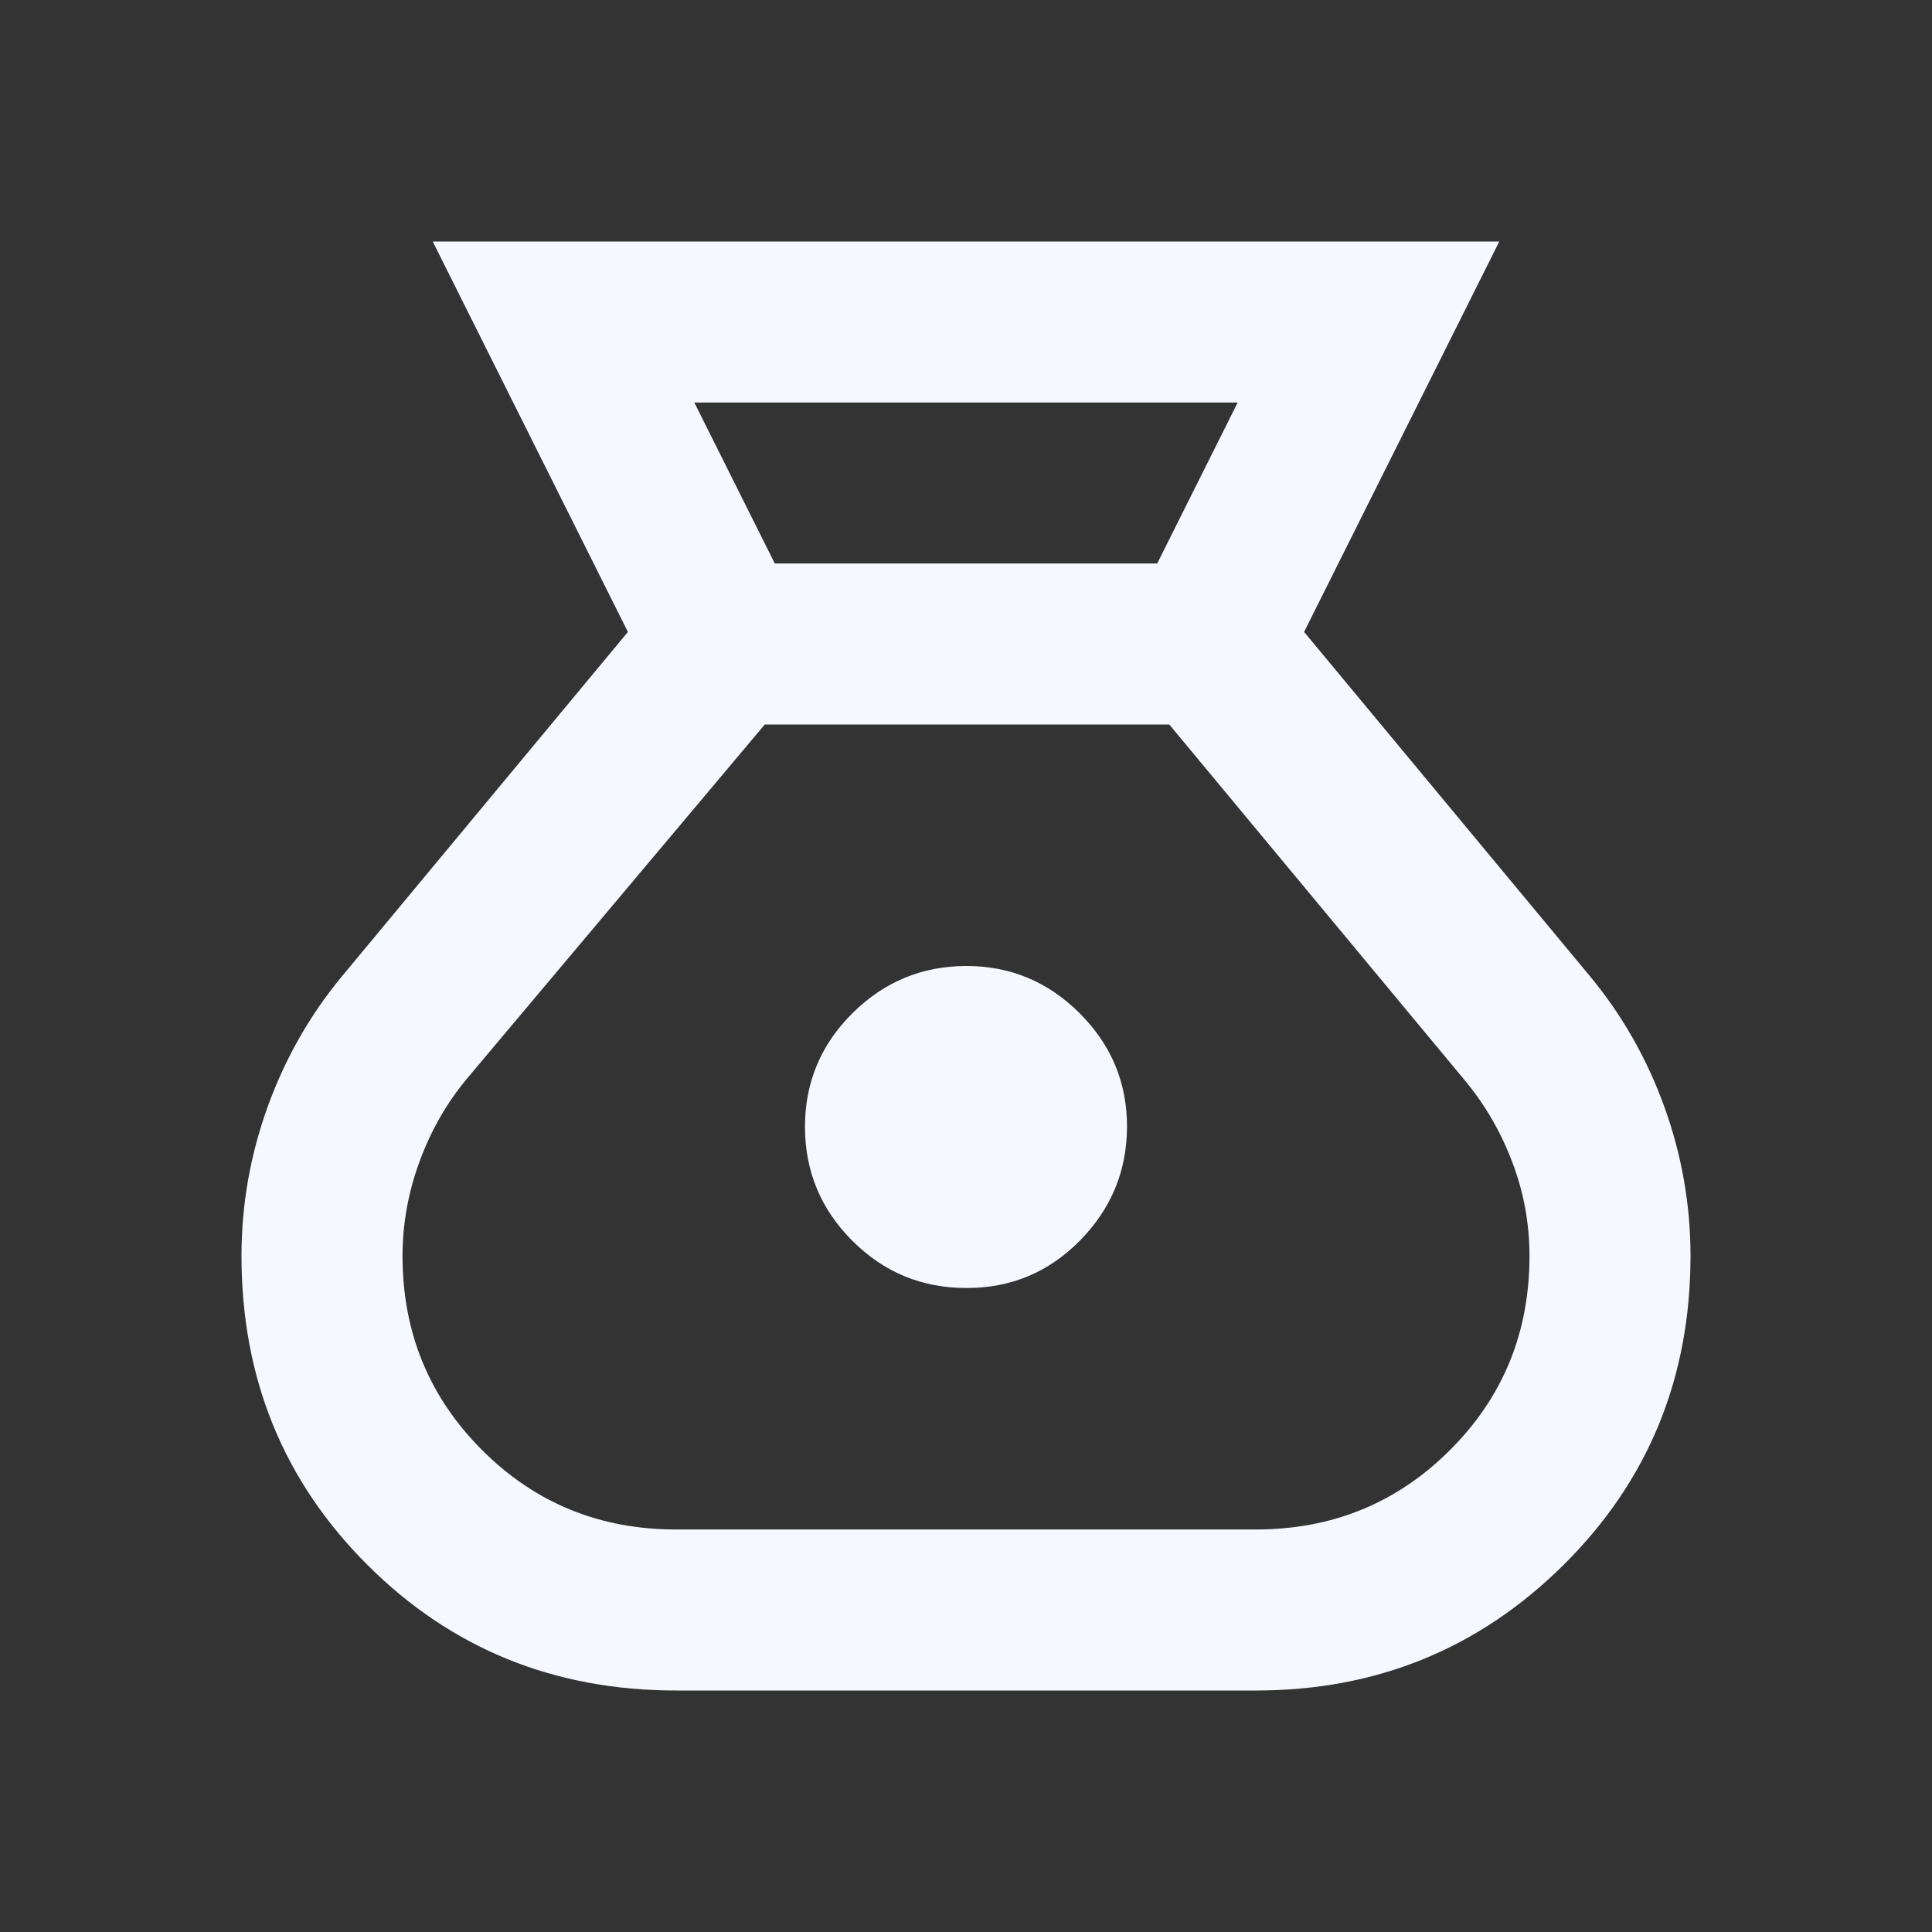 <svg width="32" height="32" viewBox="0 0 32 32" fill="none" xmlns="http://www.w3.org/2000/svg">
<rect x="0" y="0" width="32" height="32" fill="#333333" stroke="none"/>
<path d="M11.2 28C9.178 28 7.472 27.306 6.083 25.917C4.693 24.529 3.999 22.823 4 20.8C4 19.956 4.144 19.133 4.433 18.333C4.722 17.533 5.133 16.811 5.667 16.167L10.4 10.467L7.167 4H24.833L21.6 10.467L26.333 16.167C26.867 16.811 27.278 17.533 27.567 18.333C27.856 19.133 28 19.956 28 20.8C28 22.822 27.3 24.528 25.9 25.917C24.5 27.307 22.8 28.001 20.8 28H11.2ZM16 21.333C15.267 21.333 14.639 21.072 14.117 20.551C13.596 20.029 13.334 19.401 13.333 18.667C13.332 17.932 13.594 17.305 14.117 16.784C14.641 16.263 15.268 16.002 16 16C16.732 15.998 17.36 16.26 17.884 16.784C18.408 17.308 18.669 17.936 18.667 18.667C18.664 19.397 18.403 20.025 17.884 20.551C17.365 21.076 16.737 21.337 16 21.333ZM12.833 9.333H19.167L20.5 6.667H11.5L12.833 9.333ZM11.2 25.333H20.8C22.067 25.333 23.139 24.895 24.017 24.017C24.896 23.14 25.334 22.068 25.333 20.8C25.333 20.267 25.239 19.75 25.049 19.251C24.86 18.751 24.599 18.301 24.267 17.9L19.367 12H12.667L7.733 17.867C7.4 18.267 7.139 18.722 6.951 19.233C6.762 19.744 6.668 20.267 6.667 20.8C6.667 22.067 7.106 23.139 7.984 24.017C8.862 24.896 9.934 25.334 11.2 25.333Z" fill="#F5F8FF"/>
</svg>
